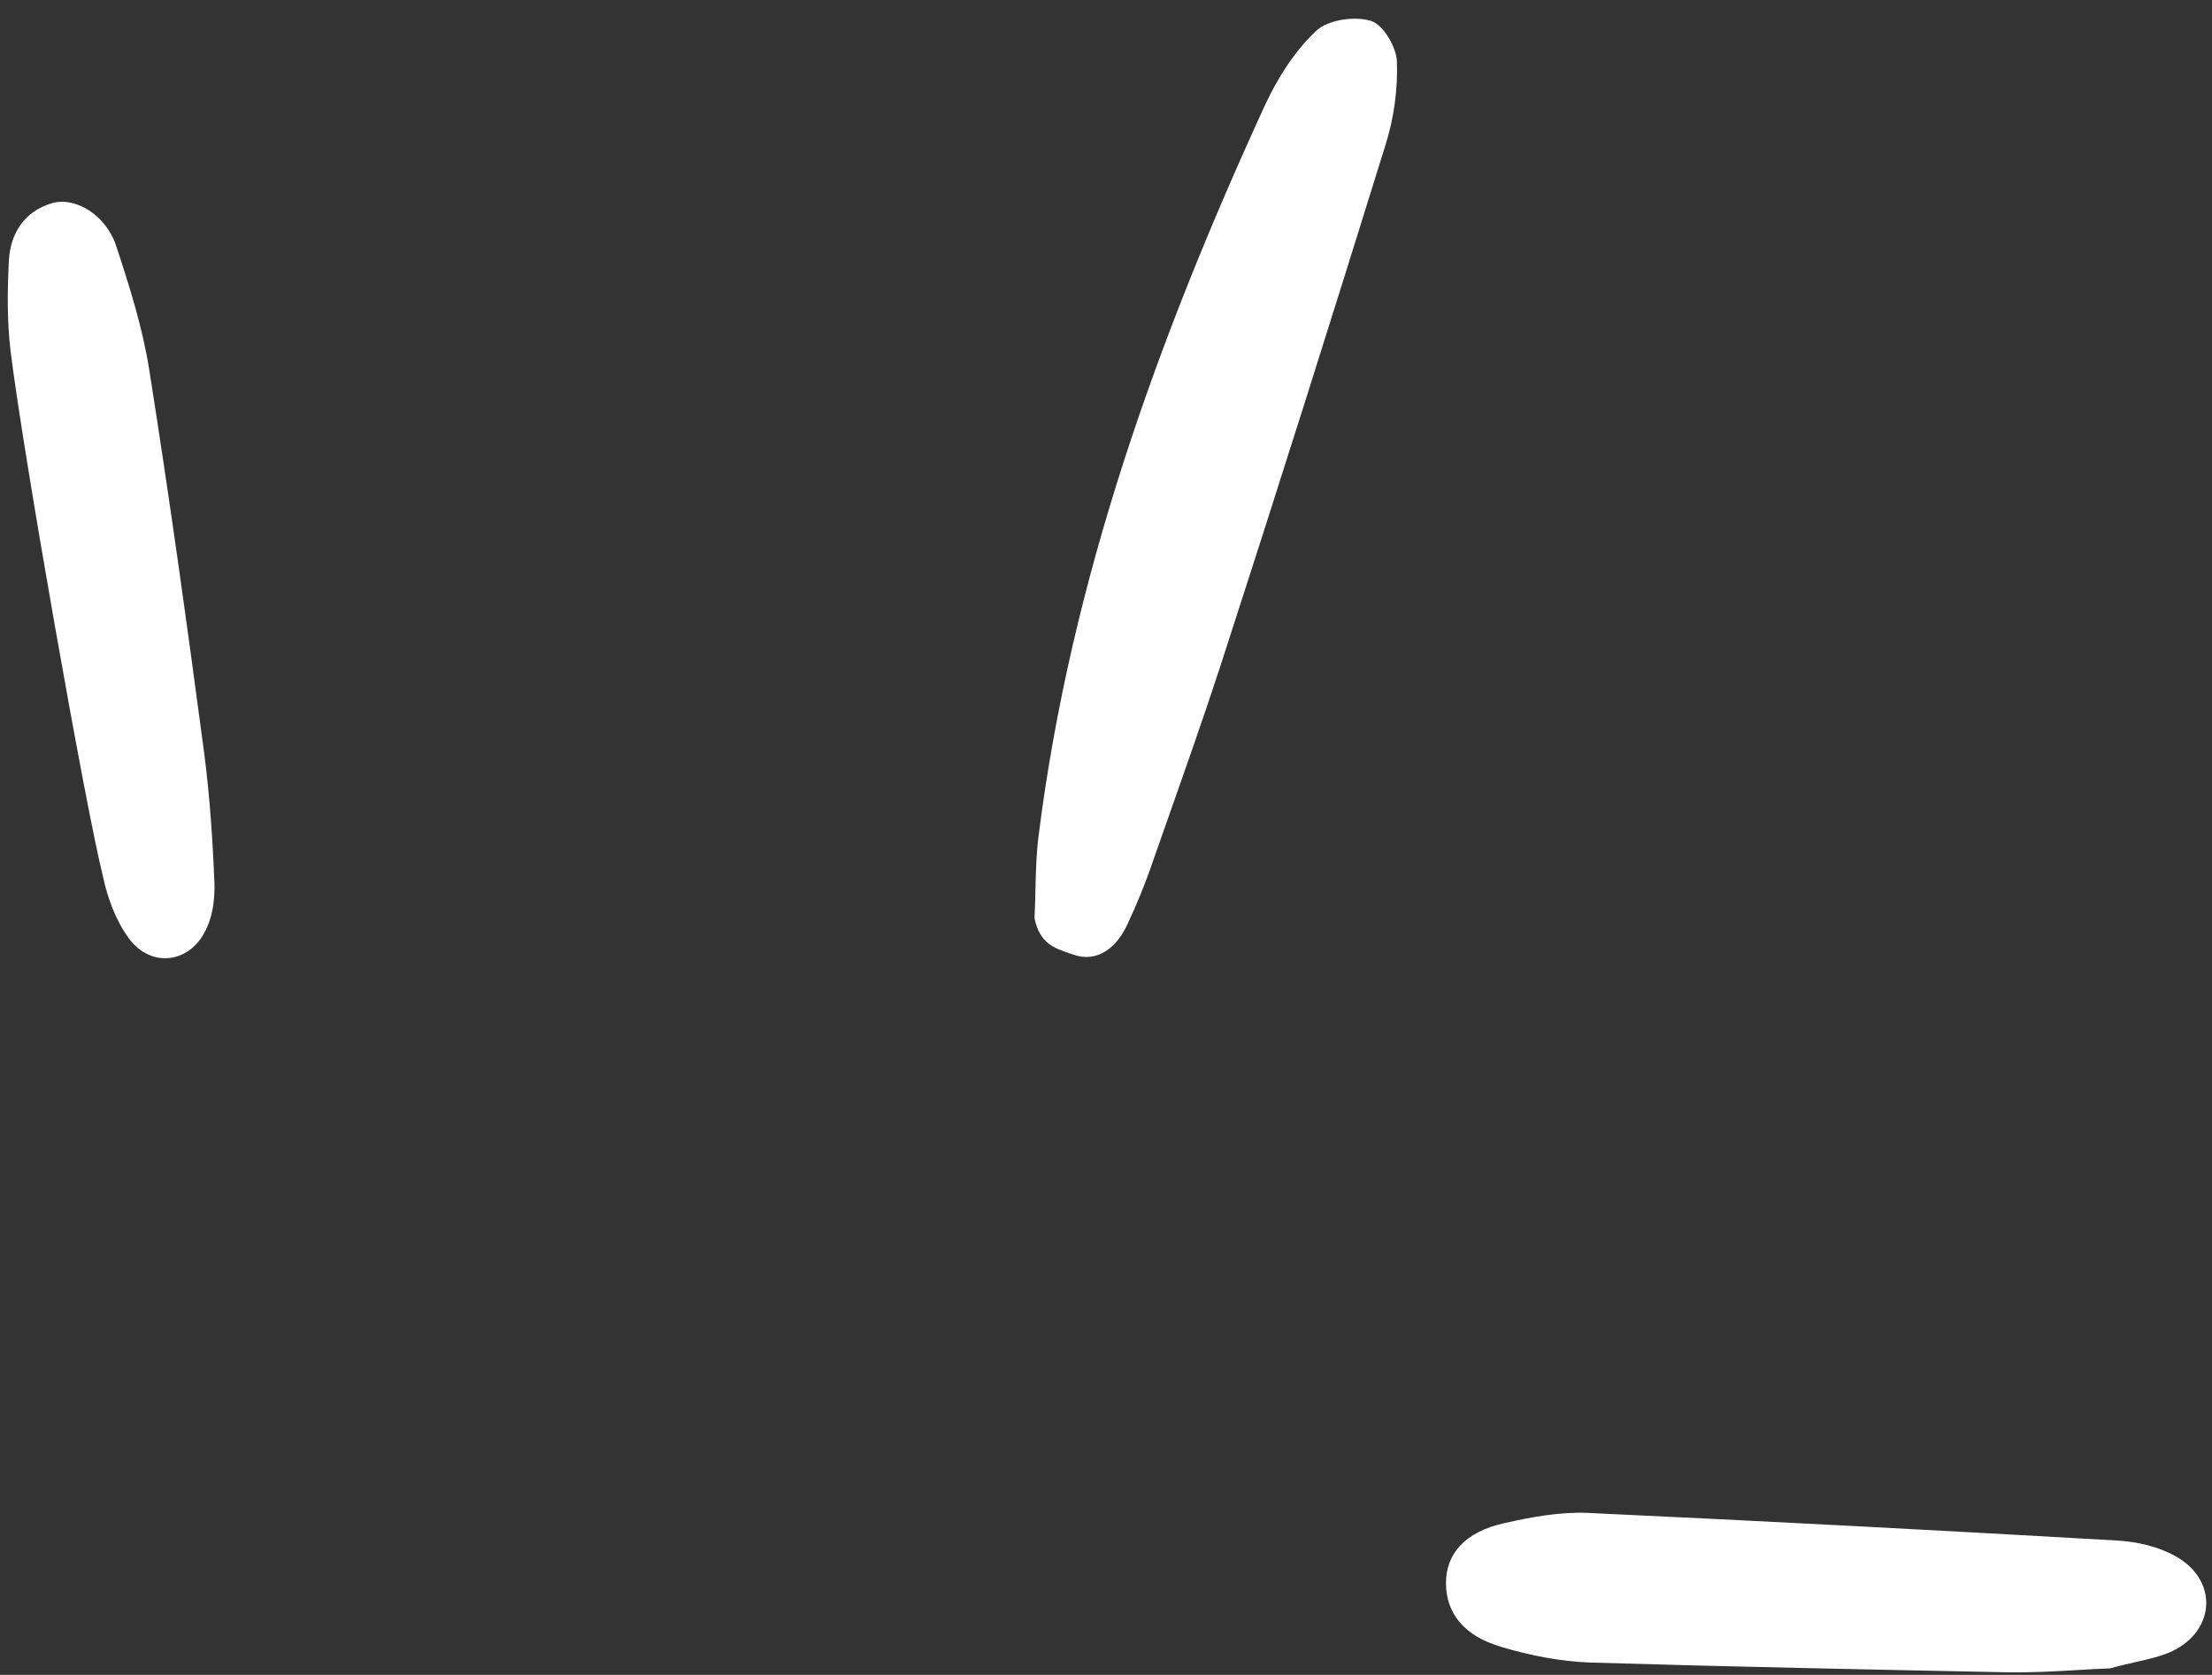 <?xml version="1.0" encoding="UTF-8"?> <svg xmlns="http://www.w3.org/2000/svg" width="70" height="53" viewBox="0 0 70 53" fill="none"><rect x="0" y="0" width="70" height="53" fill="#333333" stroke="none"/><path fill-rule="evenodd" clip-rule="evenodd" d="M0.282 8.233C0.231 9.191 0.223 10.162 0.334 11.108C0.748 14.445 2.704 25.527 3.256 27.723C3.393 28.396 3.665 29.124 4.068 29.681C4.785 30.668 6.068 30.488 6.554 29.337C6.738 28.929 6.8 28.422 6.786 27.95C6.732 26.58 6.639 25.218 6.467 23.872C5.928 19.818 5.364 15.749 4.725 11.715C4.513 10.377 4.1 9.06 3.671 7.767C3.35 6.802 2.385 6.216 1.645 6.429C0.771 6.69 0.334 7.377 0.282 8.233ZM32.767 28.154L32.767 28.154C32.782 27.547 32.796 27.001 32.866 26.454C33.886 18.33 36.638 10.717 40.033 3.324C40.433 2.459 40.98 1.605 41.655 0.972C42.018 0.63 42.857 0.5 43.385 0.66C43.781 0.785 44.196 1.504 44.206 1.956C44.237 2.815 44.114 3.727 43.852 4.564C42.137 10.088 40.398 15.597 38.614 21.095C38.088 22.702 37.523 24.305 36.959 25.905L36.959 25.906C36.802 26.35 36.645 26.795 36.49 27.239C36.259 27.925 35.984 28.599 35.682 29.238C35.356 29.965 34.741 30.482 33.963 30.208C33.914 30.191 33.865 30.174 33.815 30.157C33.352 29.998 32.899 29.844 32.738 29.057C32.752 28.738 32.76 28.439 32.767 28.154ZM66.779 52.794C66.45 52.806 66.105 52.826 65.75 52.847C65.041 52.888 64.291 52.931 63.547 52.919C59.138 52.83 54.729 52.742 50.332 52.61C49.378 52.578 48.41 52.384 47.51 52.115C46.304 51.763 45.763 51.029 45.759 50.102C45.755 49.175 46.354 48.476 47.597 48.201C48.444 48.007 49.358 47.841 50.209 47.873C55.807 48.131 61.413 48.428 67.003 48.749C67.629 48.786 68.299 48.938 68.835 49.24C70.181 49.975 70.136 51.572 68.749 52.247C68.404 52.409 68.011 52.498 67.577 52.596L67.577 52.596C67.325 52.654 67.058 52.714 66.779 52.794Z" fill="white"></path></svg> 